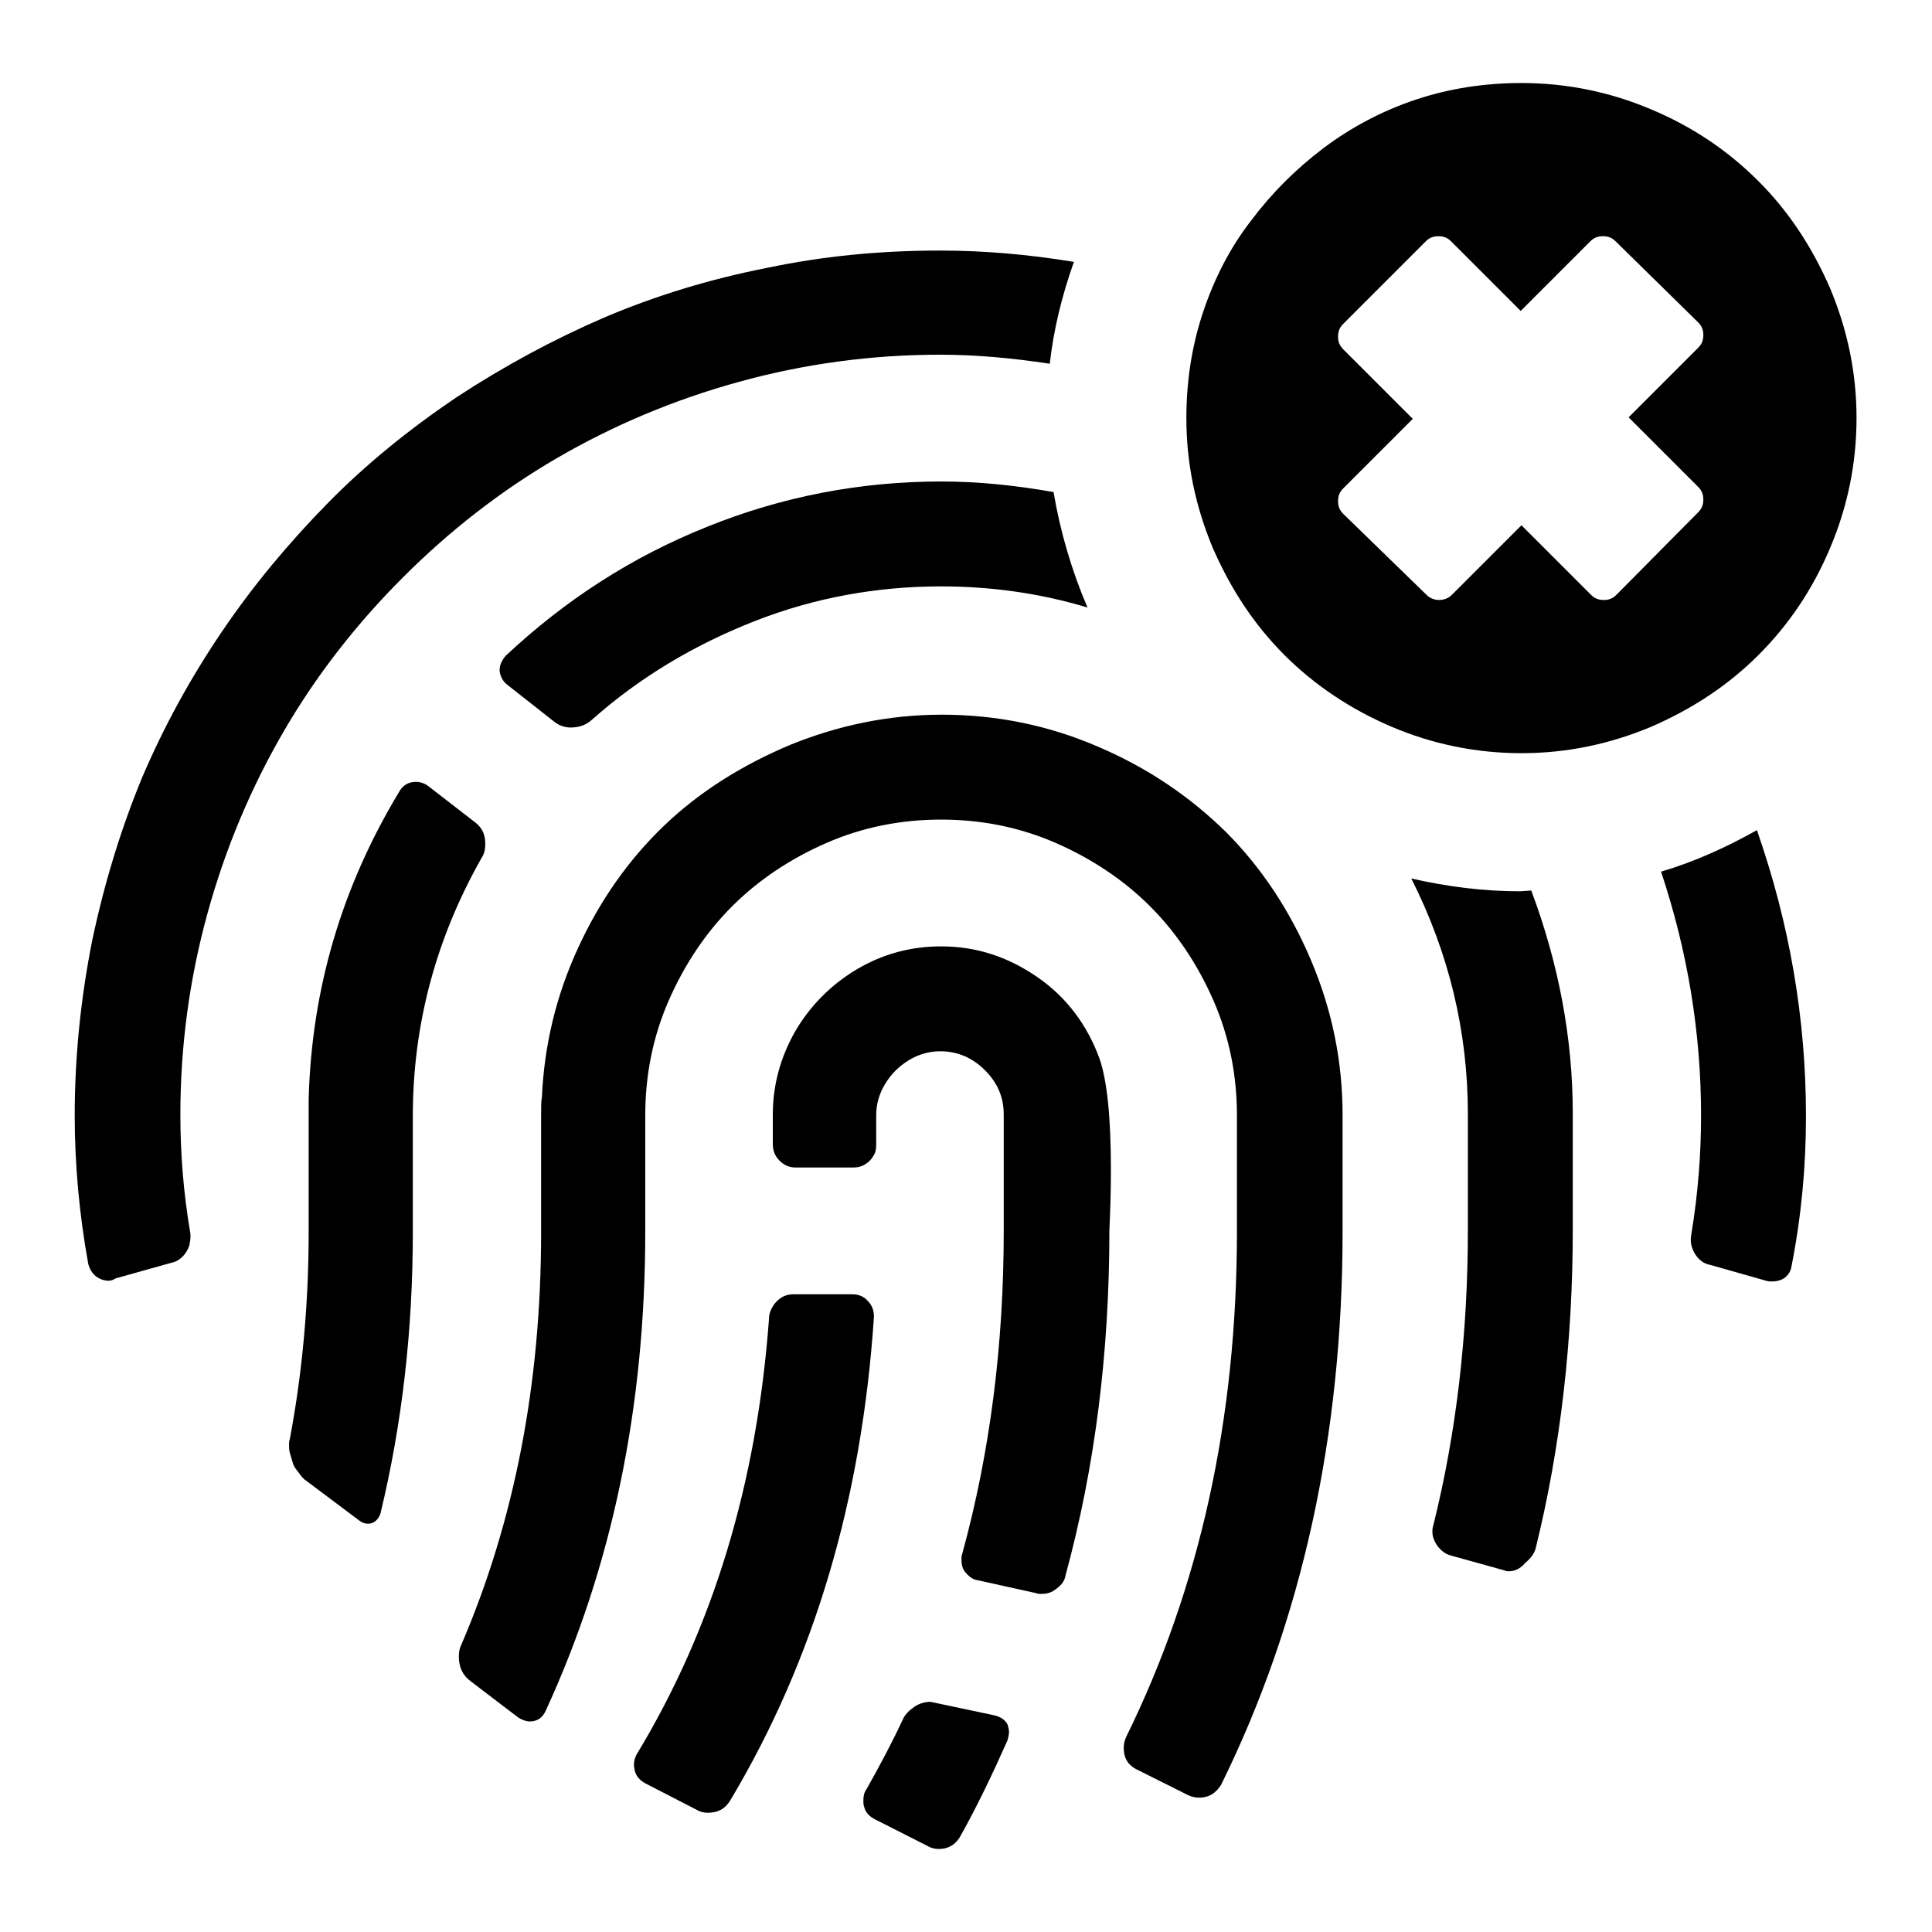 <?xml version="1.0" encoding="utf-8"?>
<!-- Svg Vector Icons : http://www.onlinewebfonts.com/icon -->
<!DOCTYPE svg PUBLIC "-//W3C//DTD SVG 1.1//EN" "http://www.w3.org/Graphics/SVG/1.1/DTD/svg11.dtd">
<svg version="1.1" xmlns="http://www.w3.org/2000/svg" xmlns:xlink="http://www.w3.org/1999/xlink" x="0px" y="0px" viewBox="0 0 256 256" enable-background="new 0 0 256 256" xml:space="preserve">
<g><g><g><path fill="#000000" d="M201.6,99.8c-6,0-11.8-1.2-17.2-3.5s-10.2-5.5-14.2-9.5c-4-4-7.1-8.7-9.5-14.2c-2.3-5.5-3.5-11.2-3.5-17.2c0-4.8,0.7-9.5,2.2-14c1.5-4.5,3.6-8.6,6.4-12.2c2.7-3.6,5.9-6.8,9.6-9.6c3.6-2.7,7.7-4.9,12.2-6.4c4.5-1.5,9.2-2.2,14-2.2c6,0,11.8,1.2,17.2,3.5C224.3,16.8,229,20,233,24c4,4,7.1,8.7,9.5,14.2c2.3,5.5,3.5,11.2,3.5,17.2c0,6-1.2,11.8-3.5,17.2c-2.3,5.5-5.5,10.2-9.5,14.2c-4,4-8.7,7.1-14.2,9.5C213.3,98.6,207.6,99.8,201.6,99.8z M190.7,79.5c0.6,0,1.2-0.2,1.7-0.7l9.2-9.2l9.2,9.2c0.5,0.5,1,0.7,1.7,0.7s1.2-0.2,1.7-0.7L225,67.9c0.5-0.5,0.7-1,0.7-1.7s-0.2-1.2-0.7-1.7l-9.2-9.2l9.2-9.2c0.5-0.5,0.7-1,0.7-1.7s-0.2-1.2-0.7-1.7L214.1,32c-0.5-0.5-1-0.7-1.7-0.7s-1.2,0.2-1.7,0.7l-9.2,9.2l-9.2-9.2c-0.5-0.5-1-0.7-1.7-0.7c-0.7,0-1.2,0.2-1.7,0.7l-10.9,10.9c-0.5,0.5-0.7,1-0.7,1.7s0.2,1.2,0.7,1.7l9.2,9.2l-9.2,9.2c-0.5,0.5-0.7,1-0.7,1.7s0.2,1.2,0.7,1.7L189,78.8C189.5,79.3,190.1,79.5,190.7,79.5z M14.4,169.7c-0.6,0-1.2-0.2-1.7-0.6c-0.5-0.4-0.8-0.9-1-1.6c-1.2-6.6-1.8-13.2-1.8-19.7c0-7.8,0.8-15.5,2.3-23.1c1.6-7.6,3.8-14.8,6.6-21.6c2.9-6.8,6.4-13.2,10.6-19.4c4.2-6.2,8.9-11.8,14-17c5.1-5.2,10.8-9.8,17-14C66.8,48.5,73.3,45,80,42.1c6.8-2.9,14-5.1,21.6-6.6c7.6-1.6,15.2-2.3,23-2.3c5.7,0,11.6,0.5,17.7,1.5c-1.6,4.5-2.7,9-3.2,13.5c-5.2-0.8-10.1-1.2-14.5-1.2c-9.1,0-18,1.2-26.7,3.6c-8.7,2.4-16.7,5.8-24.1,10.1c-7.4,4.3-14.2,9.6-20.4,15.8s-11.5,13-15.8,20.4c-4.3,7.4-7.7,15.4-10.1,24.1c-2.4,8.7-3.6,17.6-3.6,26.7c0,5.1,0.4,10.3,1.3,15.6c0.1,0.6,0,1.1-0.1,1.7c-0.2,0.6-0.5,1.1-0.9,1.5c-0.4,0.4-0.9,0.7-1.4,0.8l-7.5,2.1C15,169.6,14.7,169.7,14.4,169.7z M75.6,96.4c-0.8,0-1.6-0.3-2.2-0.8l-6.1-4.8c-0.7-0.5-1-1.2-1.1-1.9v-0.1c0-0.7,0.3-1.3,0.8-1.9c7.9-7.4,16.7-13.1,26.7-17.1c9.9-4,20.3-6,31-6c4.9,0,9.8,0.5,14.9,1.4c0.9,5.3,2.4,10.4,4.5,15.3c-6.3-1.9-12.8-2.8-19.4-2.8c-8.5,0-16.8,1.5-24.7,4.6s-15.2,7.4-21.6,13.1C77.6,96.1,76.7,96.4,75.6,96.4z M158.9,238.2c-0.5,0-0.9-0.1-1.4-0.3l-7-3.5c-1.1-0.6-1.6-1.5-1.6-2.8c0-0.5,0.1-0.9,0.3-1.4c9.8-19.9,14.7-42.2,14.7-67v-15.4c0-5.3-1-10.4-3.1-15.2c-2.1-4.8-4.9-9-8.4-12.5s-7.7-6.3-12.5-8.4c-4.8-2.1-9.9-3.1-15.2-3.1s-10.4,1-15.2,3.1c-4.8,2.1-9,4.9-12.5,8.4c-3.5,3.5-6.3,7.7-8.4,12.5c-2.1,4.8-3.1,9.9-3.1,15.2v15.4c0,23.3-4.4,44.4-13.2,63.5c-0.4,0.9-1.1,1.4-2.1,1.4c-0.5,0-1-0.2-1.5-0.5l-6.3-4.8c-1.1-0.8-1.6-1.9-1.6-3.3c0-0.6,0.1-1.1,0.3-1.5c7.1-16.5,10.6-34.7,10.6-54.7v-15.4c0-1.3,0-2.1,0.1-2.4c0.3-7,1.9-13.6,4.8-19.9s6.7-11.7,11.4-16.2s10.3-8,16.7-10.7c6.4-2.6,13.1-4,20.1-4c7.2,0,14.1,1.4,20.6,4.2c6.6,2.8,12.2,6.6,17,11.3c4.7,4.7,8.5,10.4,11.3,17s4.2,13.4,4.2,20.6v15.4c0,27.1-5.4,51.6-16.1,73.3C161.1,237.6,160.2,238.2,158.9,238.2z M48.8,201.9c-0.4,0-0.8-0.1-1.3-0.5l-7.2-5.4c-0.2-0.2-0.4-0.4-0.6-0.7c-0.2-0.3-0.4-0.5-0.6-0.8c-0.2-0.3-0.3-0.6-0.4-1c-0.1-0.3-0.2-0.7-0.3-1c-0.1-0.4-0.1-0.7-0.1-1s0-0.6,0.1-0.8c1.7-9,2.5-18.2,2.5-27.5v-17.6c0.4-14.6,4.4-28.1,12-40.7c0.5-0.9,1.3-1.3,2.2-1.3c0.6,0,1.2,0.2,1.7,0.6l6.2,4.8c0.9,0.7,1.3,1.6,1.3,2.8c0,0.7-0.1,1.3-0.5,1.9c-6,10.6-9.1,22-9.1,34.2v15.4c0,12.9-1.4,25.3-4.3,37.3C50.1,201.4,49.5,201.9,48.8,201.9z M234.8,169.8c-0.3,0-0.5,0-0.8-0.1l-7.4-2.1c-0.6-0.1-1.1-0.4-1.5-0.8s-0.7-0.9-0.9-1.5c-0.2-0.6-0.2-1.1-0.1-1.7c0.9-5.4,1.3-10.7,1.3-15.8c0-11-1.8-21.8-5.3-32.3c4.4-1.3,8.6-3.2,12.7-5.5c4.3,12.3,6.5,24.9,6.5,37.9c0,6.6-0.6,13.2-1.9,19.8c-0.1,0.7-0.4,1.2-0.9,1.6C236.1,169.6,235.5,169.8,234.8,169.8z M199.9,208.2c-0.2,0-0.4,0-0.5-0.1l-7.2-2c-0.7-0.2-1.2-0.6-1.7-1.2c-0.4-0.6-0.7-1.2-0.7-1.9c0-0.3,0-0.5,0.1-0.8c3.1-12.4,4.6-25.5,4.6-39.2v-15.4c0-10.9-2.5-21.3-7.5-31.2c4.8,1.1,9.6,1.7,14.4,1.7l1.5-0.1c3.6,9.6,5.5,19.5,5.5,29.5v15.4c0,14.7-1.6,28.8-4.9,42.2c-0.2,0.8-0.7,1.4-1.4,2C201.4,207.9,200.7,208.2,199.9,208.2z M138,211.2c-0.3,0-0.5,0-0.7-0.1l-7.7-1.7c-0.8-0.1-1.3-0.6-1.8-1.2c-0.3-0.5-0.4-0.9-0.4-1.5c0-0.3,0-0.6,0.1-0.8c3.7-13.5,5.5-27.7,5.5-42.8v-15.4c0-2.3-0.8-4.2-2.5-5.9c-1.7-1.7-3.7-2.5-5.9-2.5c-1.5,0-2.9,0.4-4.2,1.2c-1.3,0.8-2.3,1.8-3.1,3.1c-0.8,1.3-1.2,2.7-1.2,4.2v3.9c0,0.6-0.1,1.1-0.4,1.5c-0.3,0.5-0.6,0.8-1.1,1.1c-0.5,0.3-1,0.4-1.5,0.4h-7.7c-0.8,0-1.5-0.3-2.1-0.9c-0.6-0.6-0.9-1.3-0.9-2.2v-3.9c0-3.9,1-7.6,3-11.1c2-3.4,4.8-6.2,8.2-8.2c3.4-2,7.1-3,11.1-3c4.7,0,8.9,1.4,12.8,4.1c3.9,2.7,6.6,6.4,8.2,10.8c1,2.9,1.5,7.8,1.5,14.7c0,3.2-0.1,5.9-0.2,8c0,16.2-1.9,31.4-5.8,45.7c-0.1,0.7-0.5,1.3-1.2,1.8C139.4,211,138.8,211.2,138,211.2z M93.8,240.2c-0.5,0-1-0.1-1.5-0.4l-6.8-3.5c-0.7-0.4-1.2-0.9-1.4-1.7c0-0.2-0.1-0.4-0.1-0.7c0-0.5,0.1-1,0.4-1.5c10.1-16.7,15.9-35.9,17.5-57.7c0-0.6,0.2-1.1,0.5-1.6c0.3-0.5,0.7-0.9,1.2-1.2c0.5-0.3,1-0.4,1.6-0.4h7.7c0.9,0,1.6,0.3,2.1,0.9c0.6,0.6,0.8,1.3,0.8,2.1c-1.6,24.1-7.9,45.4-19,64C96.1,239.7,95.1,240.2,93.8,240.2z M124.4,245c-0.5,0-1-0.1-1.5-0.4l-6.9-3.5c-0.8-0.4-1.3-0.9-1.5-1.7c-0.1-0.3-0.1-0.5-0.1-0.8c0-0.6,0.1-1.1,0.4-1.5c1.7-3,3.3-6,4.8-9.2c0.3-0.7,0.8-1.2,1.5-1.7c0.7-0.5,1.5-0.7,2.2-0.7l8.5,1.8c0.8,0.2,1.4,0.6,1.7,1.2c0.1,0.3,0.2,0.7,0.2,1s-0.1,0.7-0.2,1.1c-2,4.5-4,8.7-6.3,12.8C126.6,244.4,125.7,245,124.4,245z"/></g></g></g>
</svg>